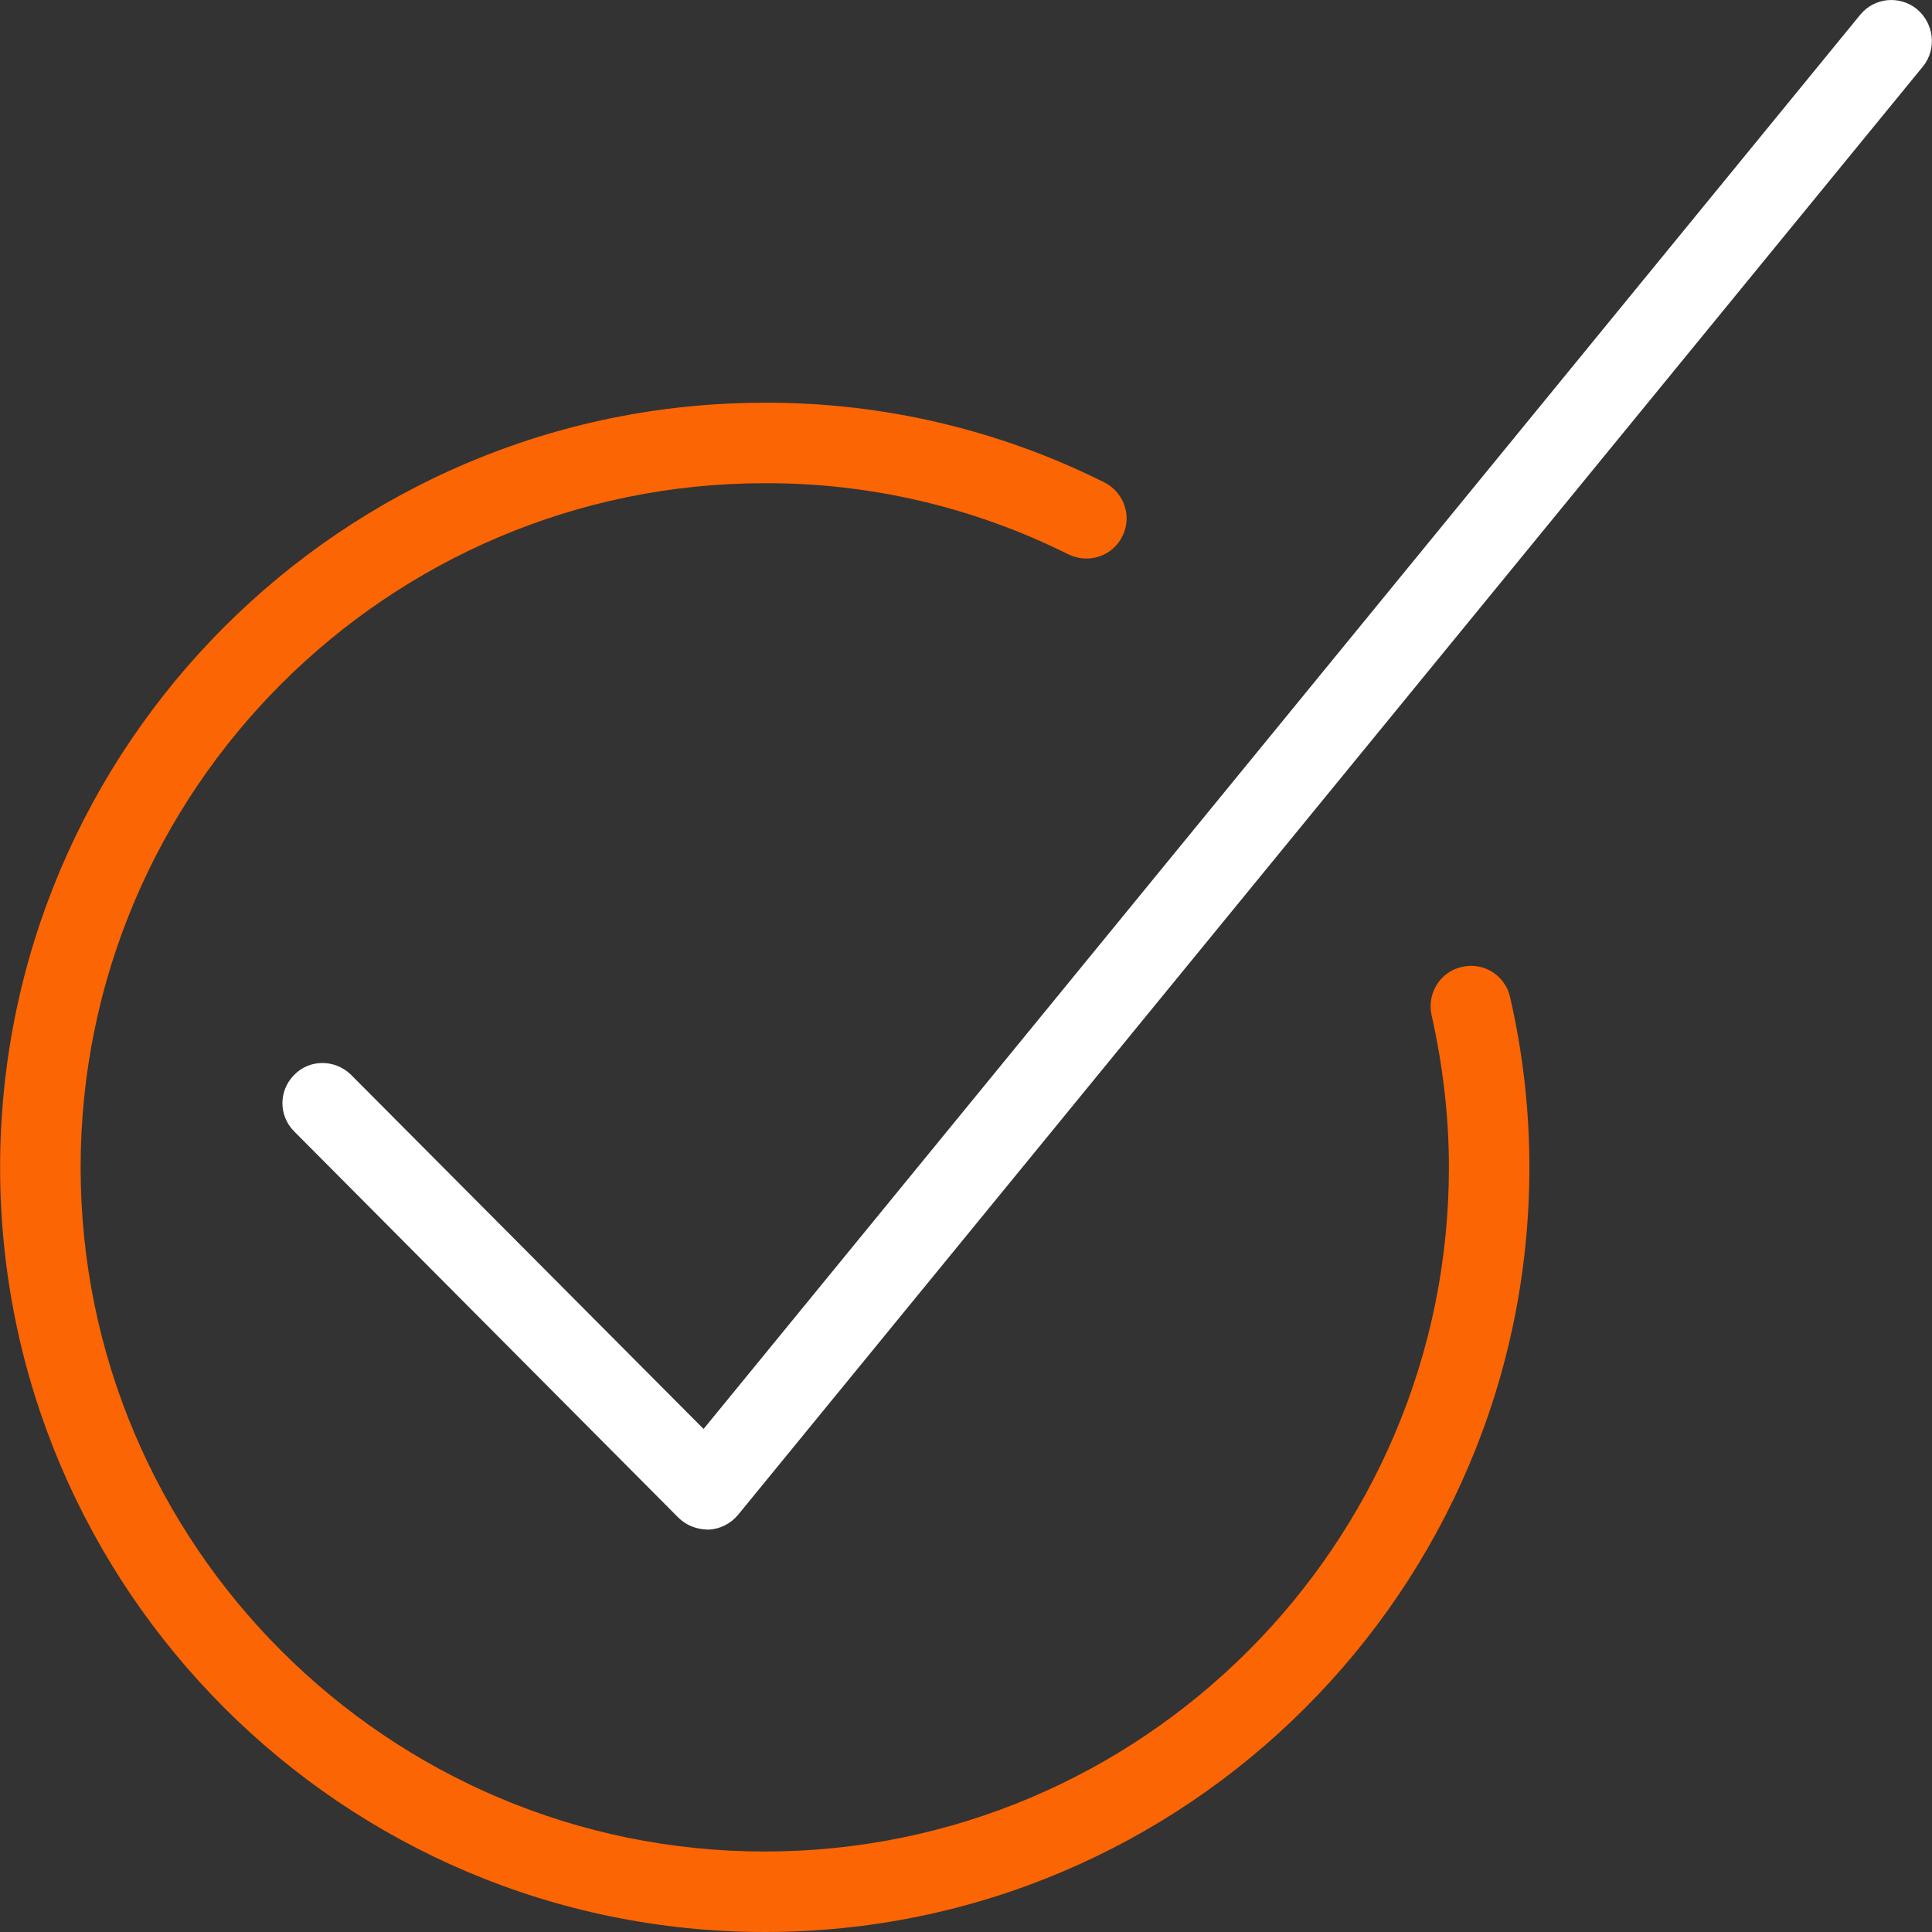 <?xml version="1.0" encoding="utf-8"?>
<!-- Generator: Adobe Illustrator 16.0.0, SVG Export Plug-In . SVG Version: 6.00 Build 0)  -->
<!DOCTYPE svg PUBLIC "-//W3C//DTD SVG 1.1//EN" "http://www.w3.org/Graphics/SVG/1.1/DTD/svg11.dtd">
<svg version="1.1" id="Layer_1" xmlns="http://www.w3.org/2000/svg" xmlns:xlink="http://www.w3.org/1999/xlink" x="0px" y="0px"
	 width="100px" height="100px" viewBox="0 0 100 100" enable-background="new 0 0 100 100" xml:space="preserve">
<rect x="0" y="0" width="100" height="100" fill="#333333" stroke="none"/>
<g>
	<g>
		<g>
			<path fill="#FFFFFF" d="M99.221,0.474c-0.896-0.729-2.207-0.604-2.938,0.292L36.417,73.963L18.149,55.611
				c-0.833-0.793-2.146-0.793-2.937,0.041c-0.792,0.813-0.792,2.082,0,2.896l19.893,19.997c0.396,0.396,0.917,0.604,1.479,0.625
				h0.104c0.583-0.021,1.146-0.313,1.521-0.771L99.555,3.411C100.241,2.536,100.116,1.223,99.221,0.474z"/>
			<path fill="#fc6503" d="M75.662,50.049c-1.125,0.25-1.813,1.375-1.563,2.5c0.582,2.583,0.896,5.229,0.896,7.874
				c0,19.519-15.894,35.411-35.411,35.411c-19.517,0-35.411-15.895-35.411-35.411c0-19.518,15.893-35.412,35.411-35.412
				c5.458-0.021,10.852,1.25,15.727,3.688c1.041,0.5,2.291,0.083,2.791-0.958c0.5-1.021,0.084-2.25-0.938-2.771
				c-5.457-2.729-11.477-4.146-17.581-4.125c-21.83,0-39.577,17.748-39.577,39.578S17.754,100,39.584,100
				s39.577-17.747,39.577-39.577c0-2.958-0.333-5.916-1-8.812C77.911,50.487,76.787,49.778,75.662,50.049z"/>
		</g>
	</g>
</g>
</svg>
